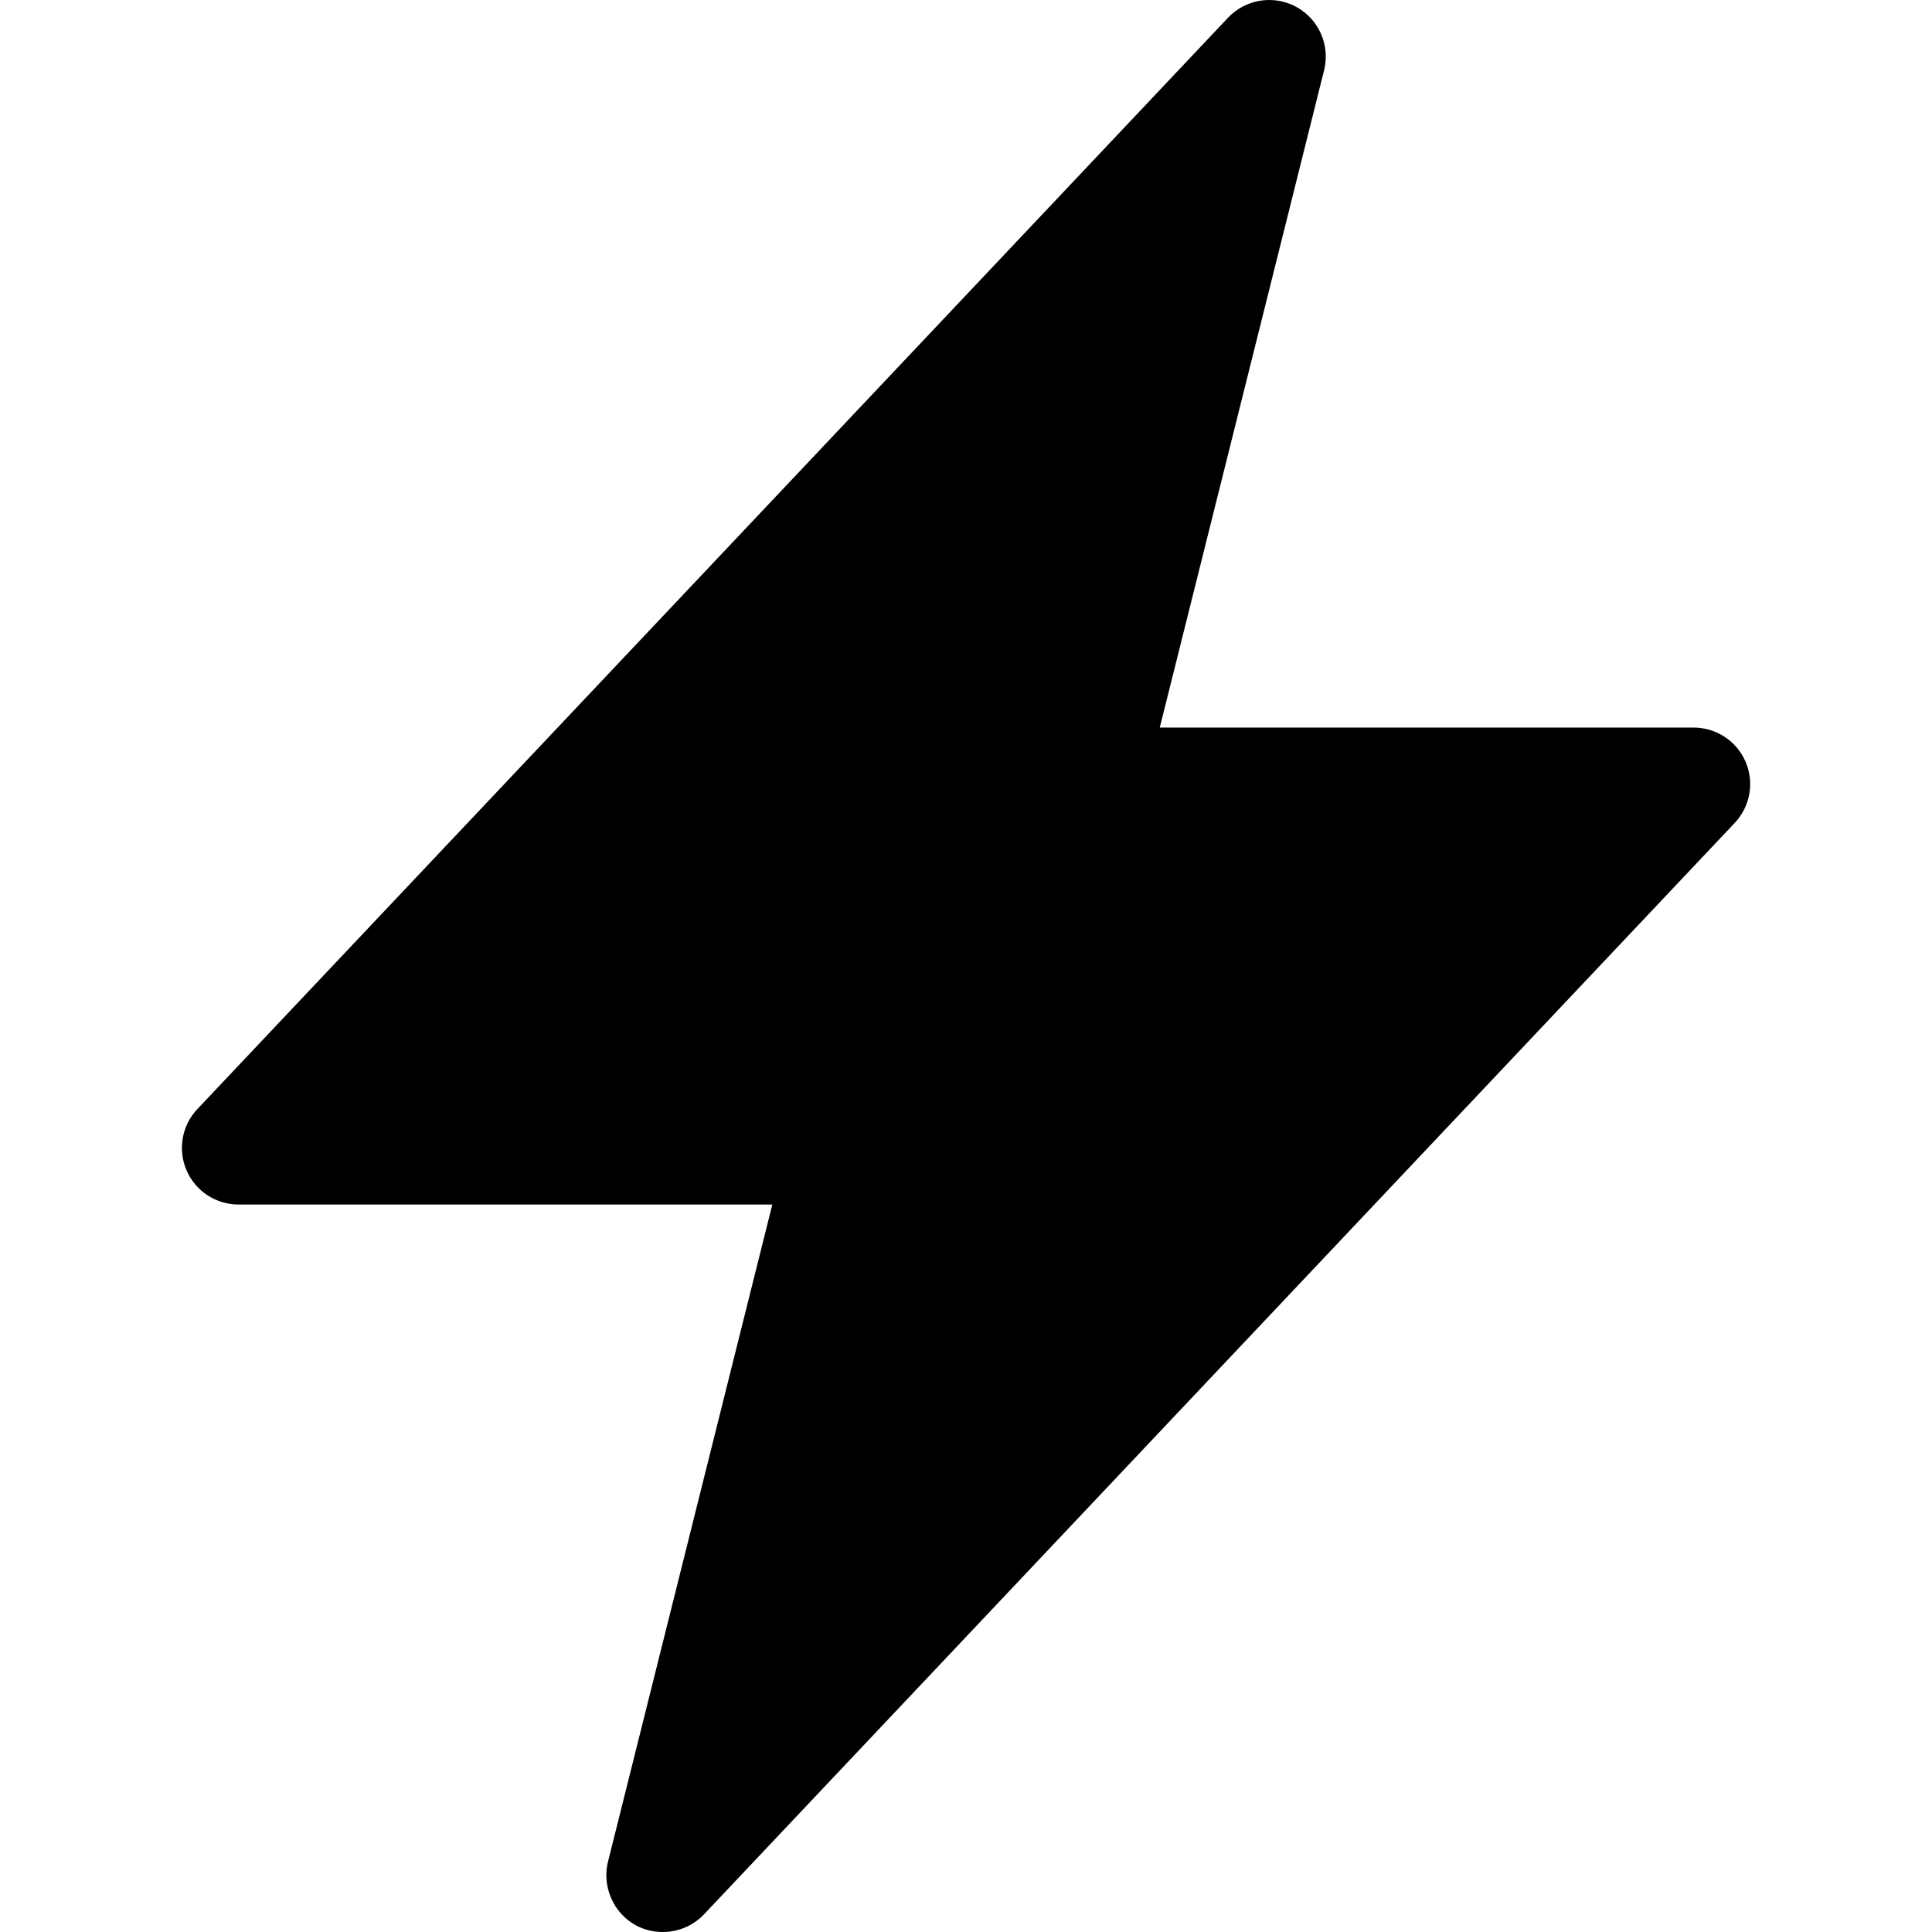 <svg xmlns="http://www.w3.org/2000/svg" width="24" height="24" viewBox="0 0 24 24" fill="none"><g clip-path="url(#clip0_3472_5082)"><path d="M8.235 24C7.748 24 7.449 23.541 7.553 23.126L9.594 14.963H2.963C2.682 14.963 2.428 14.796 2.317 14.538C2.206 14.28 2.259 13.981 2.452 13.777L15.255 0.22C15.474 -0.012 15.823 -0.067 16.104 0.086C16.384 0.24 16.526 0.563 16.448 0.874L14.407 9.038H21.038C21.319 9.038 21.573 9.205 21.684 9.462C21.795 9.72 21.742 10.019 21.549 10.223L8.746 23.78C8.61 23.924 8.423 24 8.235 24Z" fill="black"></path></g><defs><clipPath id="clip0_3472_5082"><rect width="24" height="24" fill="white"></rect></clipPath></defs></svg>